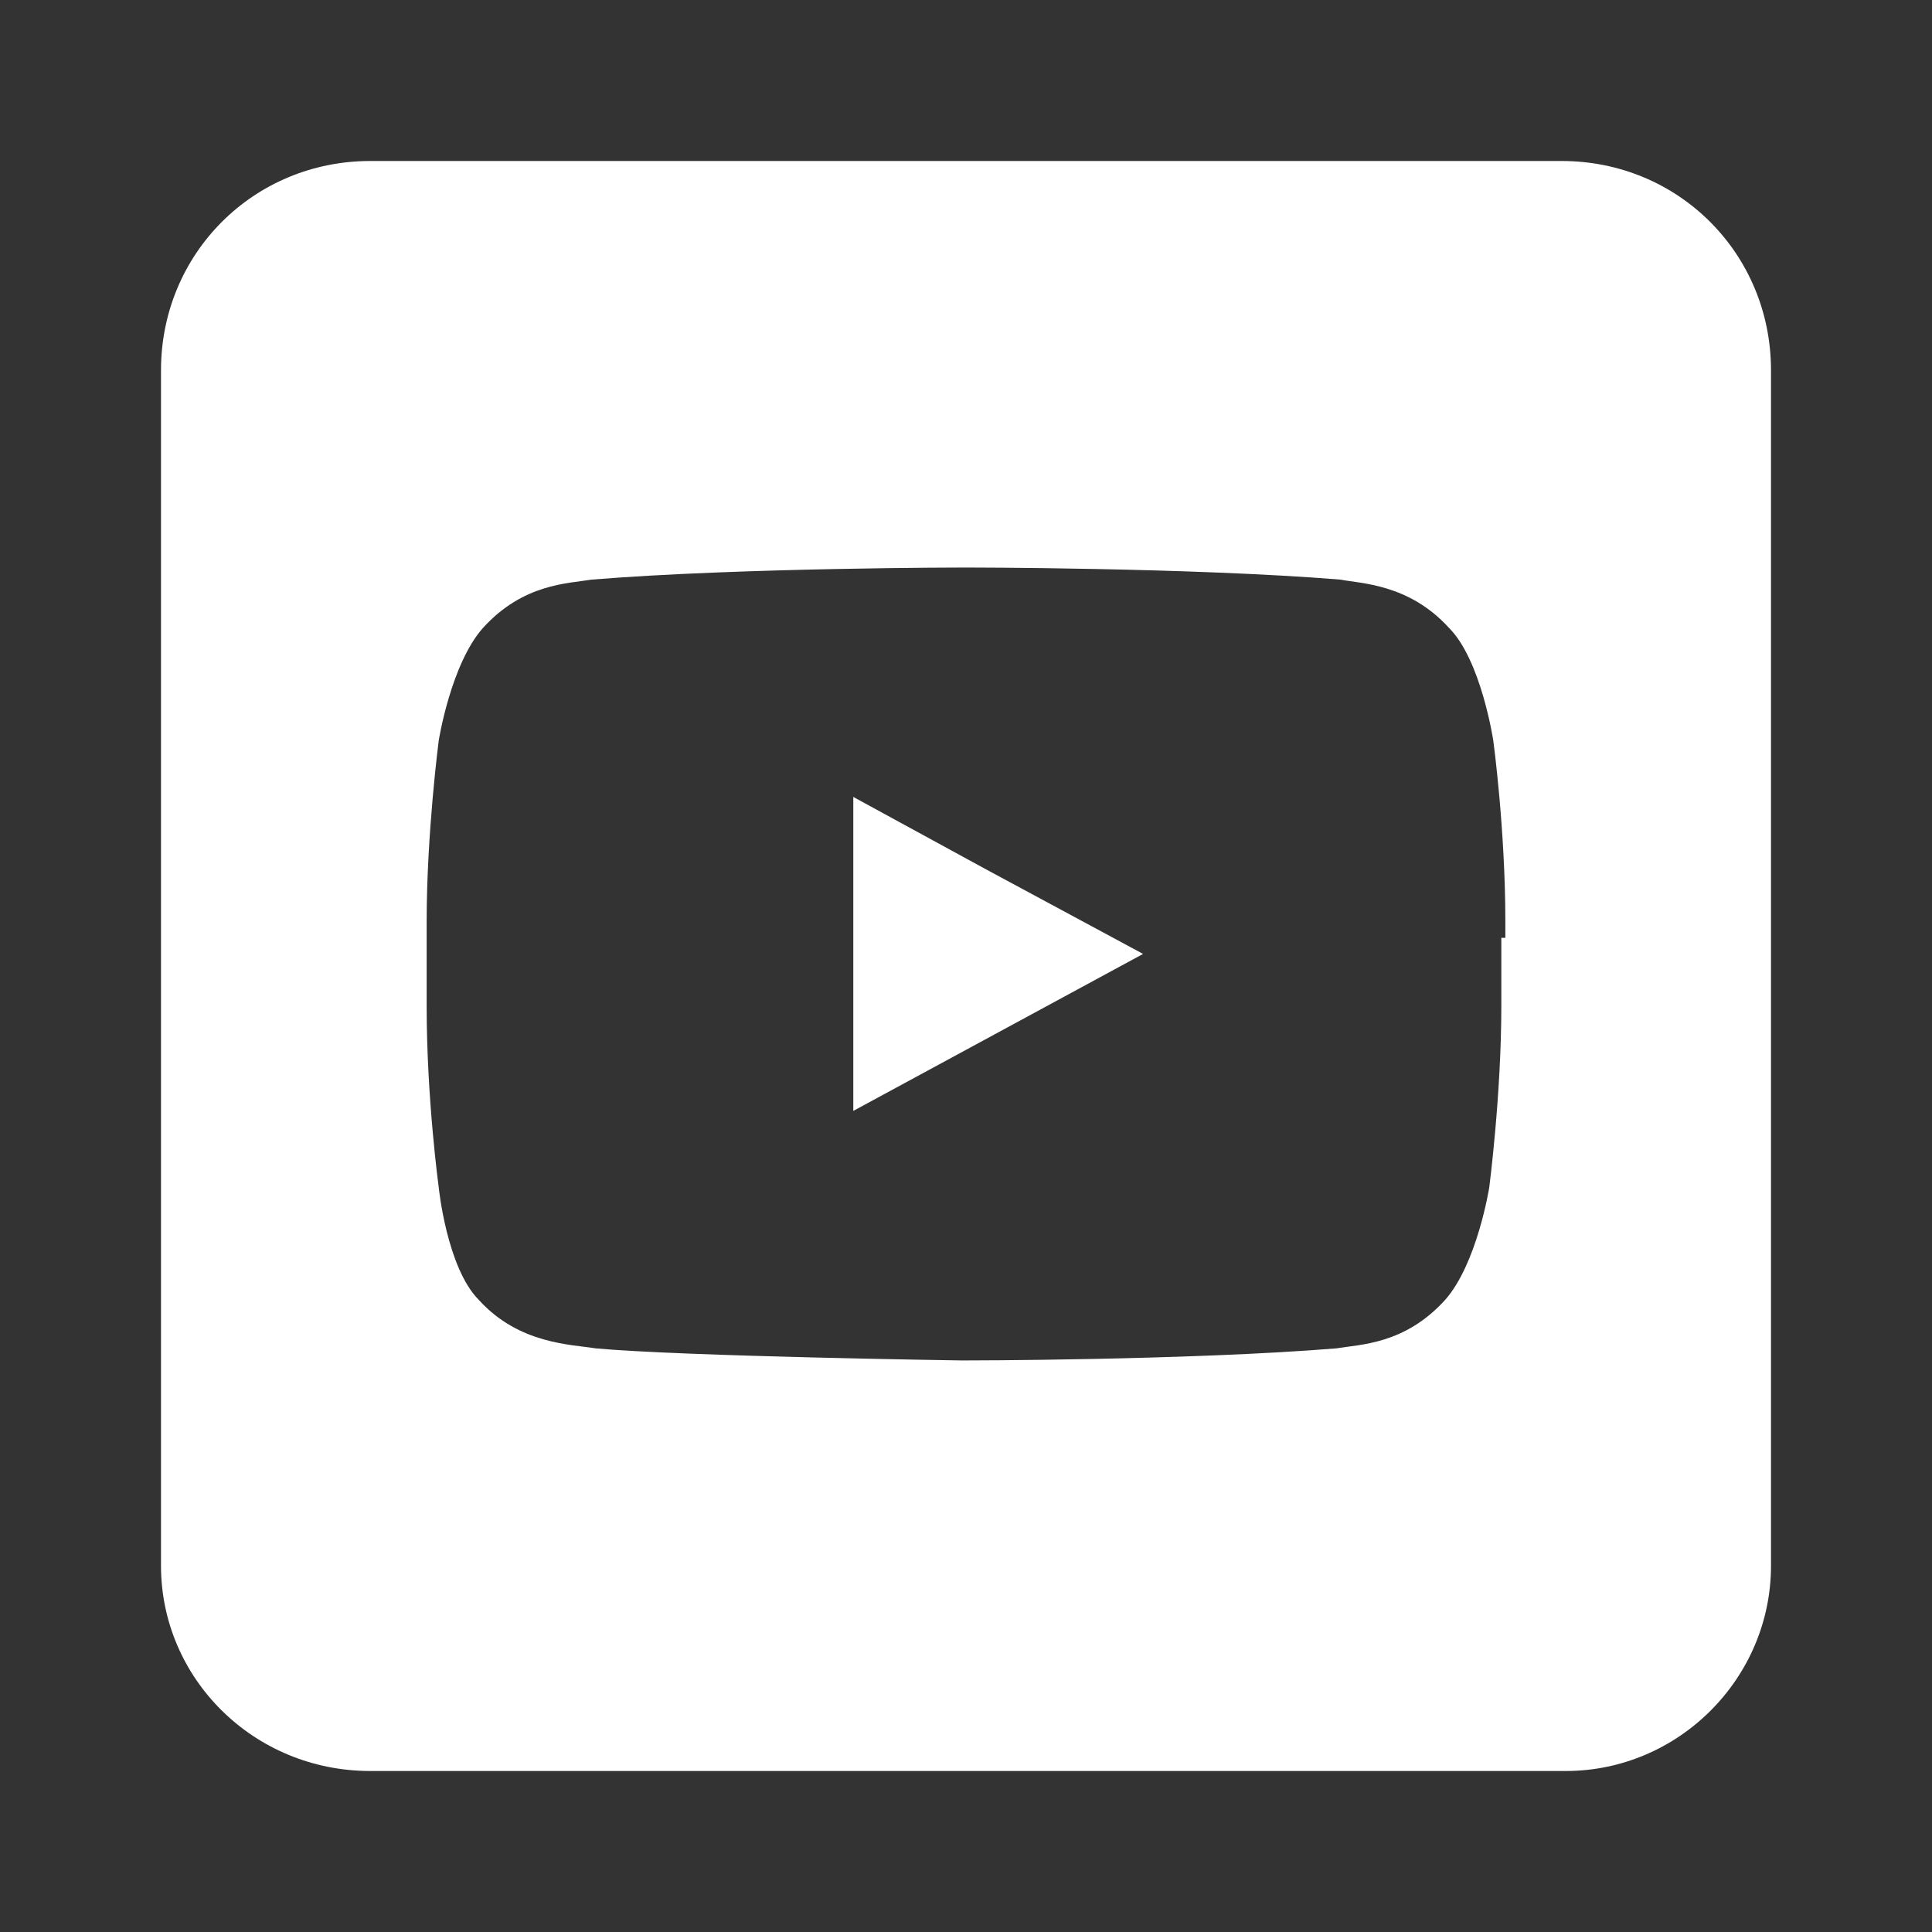 <?xml version="1.0" encoding="utf-8"?>
<!-- Generator: Adobe Illustrator 21.1.0, SVG Export Plug-In . SVG Version: 6.00 Build 0)  -->
<svg version="1.1" baseProfile="basic" id="Layer_1"
	 xmlns="http://www.w3.org/2000/svg" xmlns:xlink="http://www.w3.org/1999/xlink" x="0px" y="0px" viewBox="0 0 48 48"
	 xml:space="preserve">
<rect x="0" y="0" width="48" height="48" fill="#333333" stroke="none"/>
<style type="text/css">
	.st0{fill:#326C94;}
	.st1{fill-rule:evenodd;clip-rule:evenodd;fill:#326C94;}
	.st2{fill:#FFFFFF;}
</style>
<g id="youtube__x2C__social__x2C_media__x2C__icons_x2C_">
	<g>
		<polygon class="st2" points="21.2,19.8 21.2,21.6 21.2,27.6 28.4,23.7 24.5,21.6 		"/>
		<path class="st2" d="M38.8,4H9.2C6.3,4,4,6.3,4,9.2v29.7C4,41.7,6.3,44,9.2,44h29.7c2.8,0,5.1-2.3,5.1-5.1V9.2
			C44,6.3,41.7,4,38.8,4z M37.3,23.3V25c0,2.2-0.3,4.5-0.3,4.5s-0.3,1.9-1.1,2.8c-1,1.1-2.1,1.1-2.7,1.2c-3.7,0.3-9.3,0.3-9.3,0.3
			s-6.9-0.1-9.1-0.3c-0.6-0.1-1.9-0.1-2.9-1.2c-0.8-0.8-1-2.8-1-2.8s-0.3-2.2-0.3-4.5v-1.8v-0.3c0-2.2,0.3-4.5,0.3-4.5
			s0.3-1.9,1.1-2.8c1-1.1,2.1-1.1,2.7-1.2c3.7-0.3,9.3-0.3,9.3-0.3h0c0,0,5.6,0,9.3,0.3c0.5,0.1,1.7,0.1,2.7,1.2
			c0.8,0.8,1.1,2.8,1.1,2.8s0.3,2.2,0.3,4.5V23.3z"/>
	</g>
</g>
</svg>
